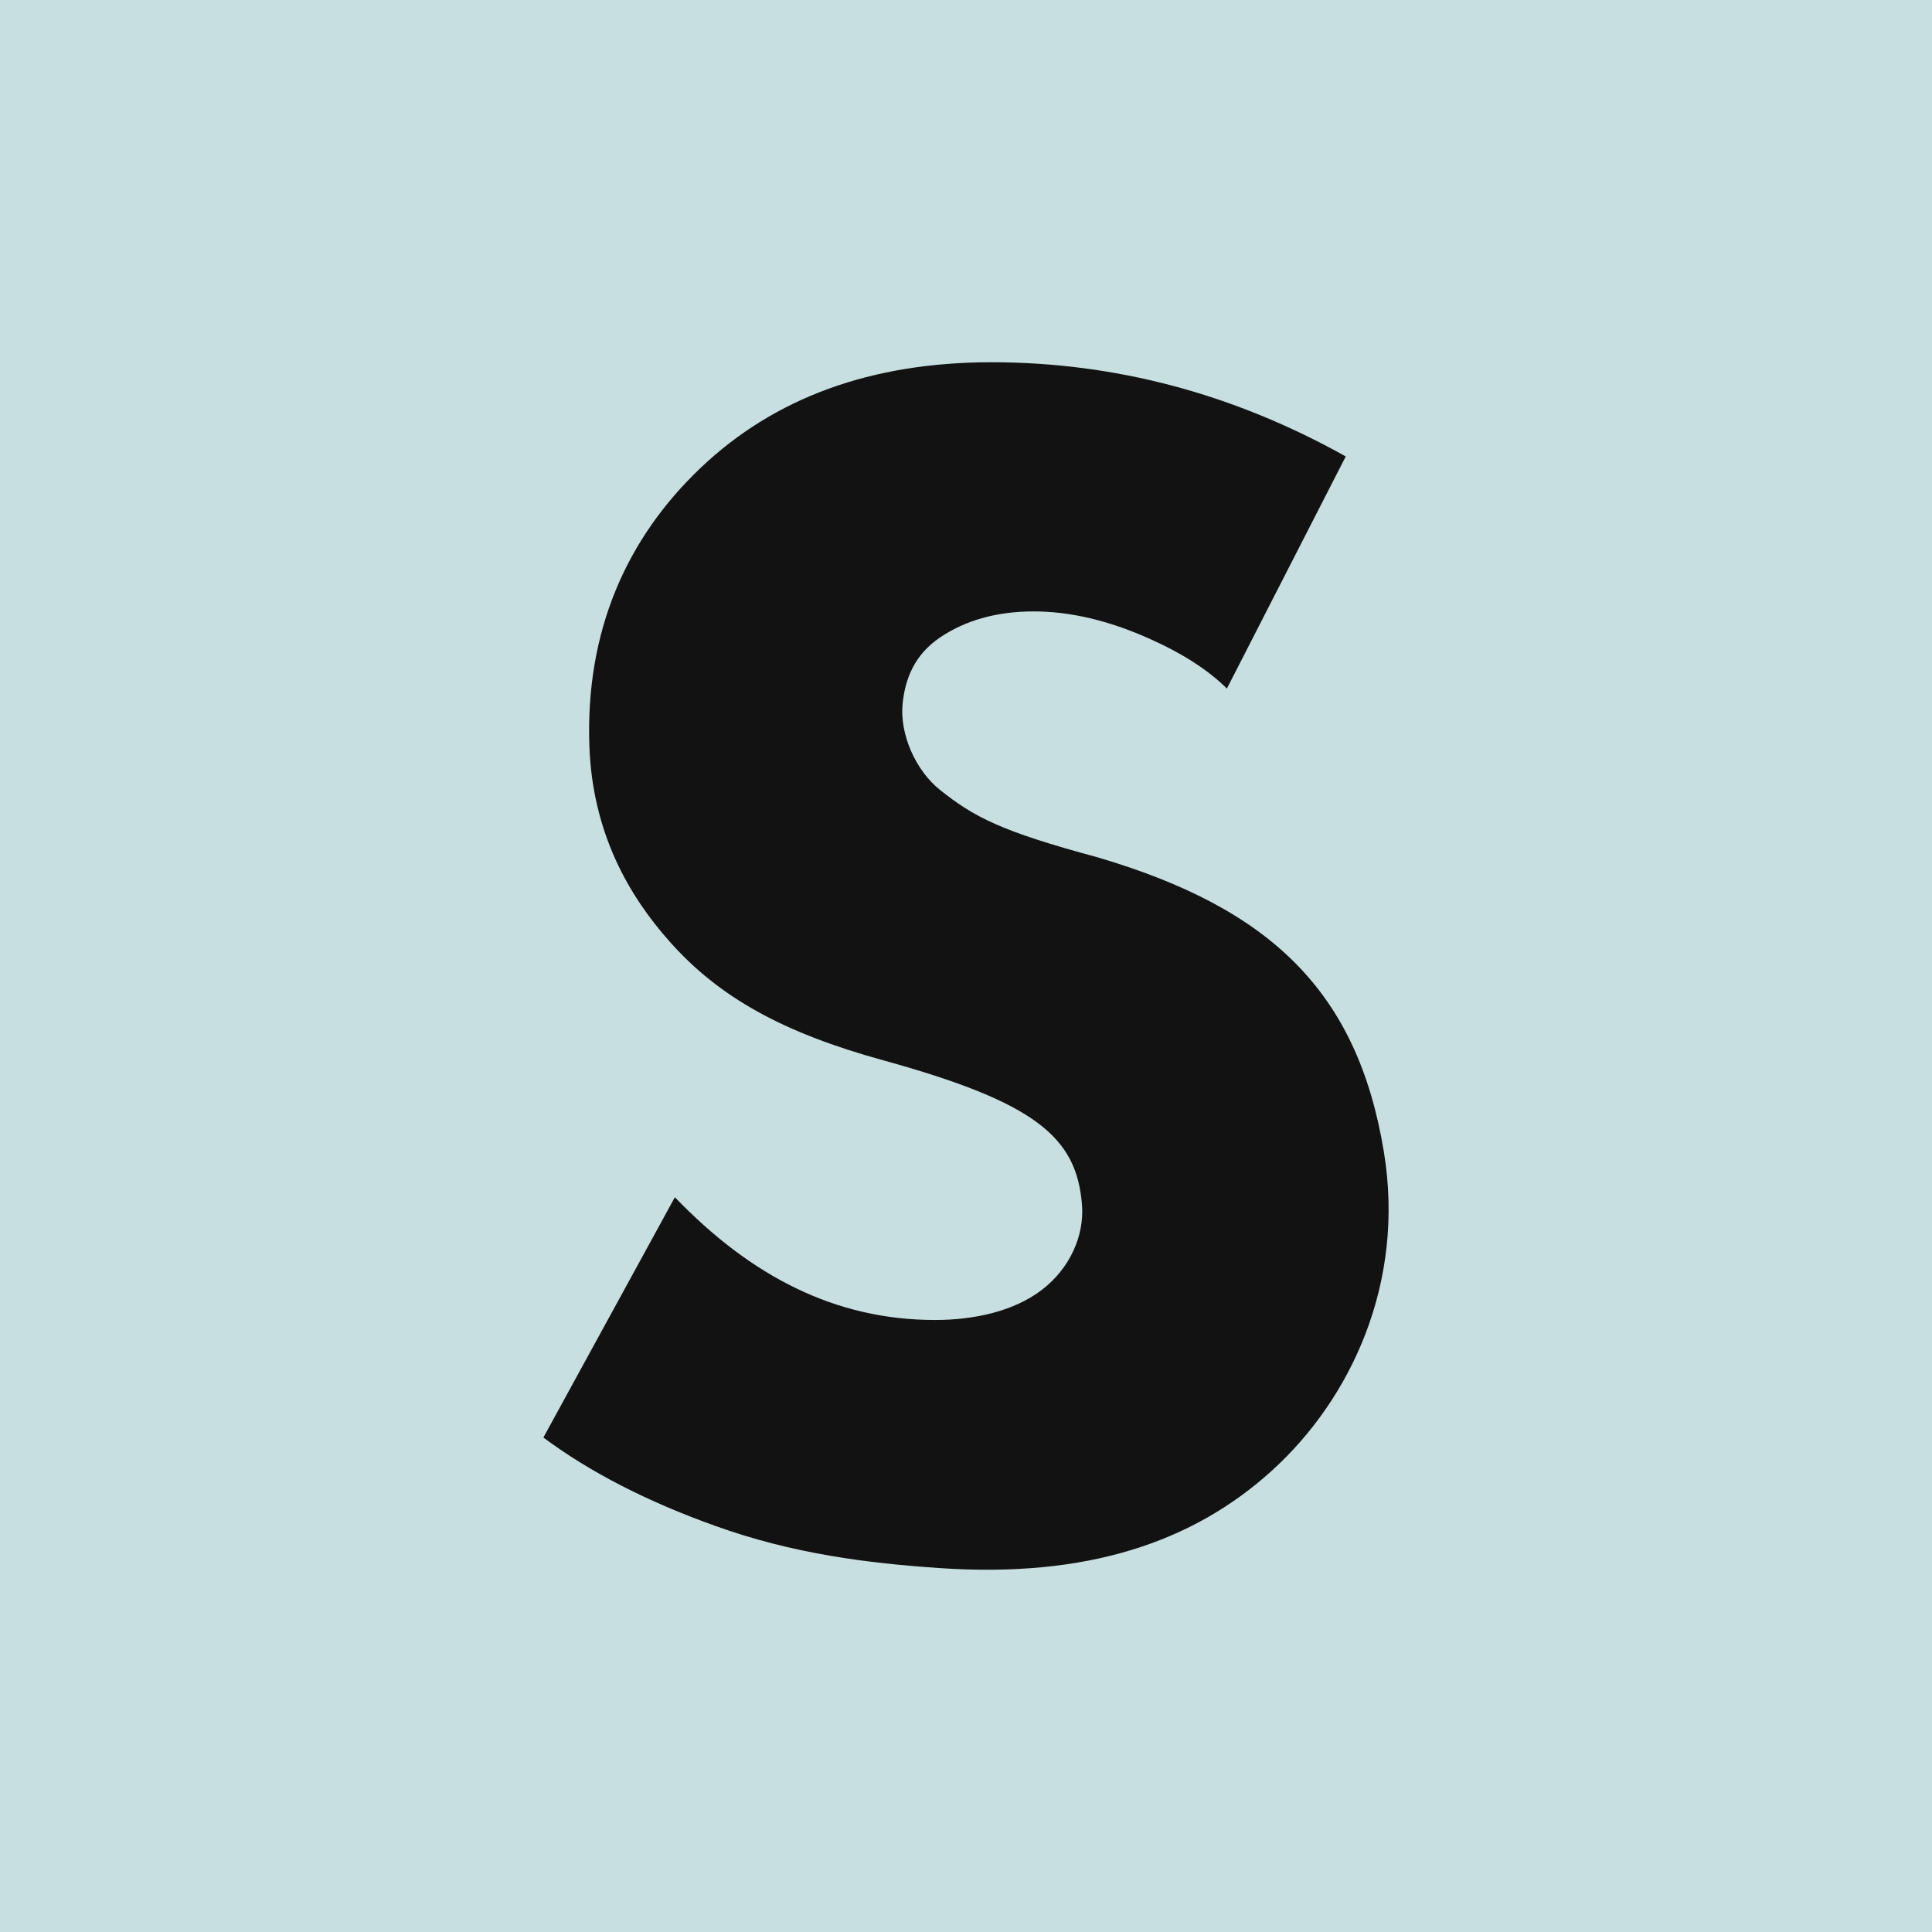 <svg width="32" height="32" fill="none" xmlns="http://www.w3.org/2000/svg"><path fill="#C7DFE1" d="M0 0h32v32H0z"/><path d="M22.921 19.076c.358 2.174-.546 4.095-1.854 5.282-1.308 1.187-3.067 1.782-5.509 1.614-1.178-.08-2.42-.233-3.716-.7C10.718 24.87 9.77 24.383 9 23.81l2.178-3.98c1.262 1.31 2.654 2.033 4.31 2.033.649 0 1.306-.144 1.77-.5.463-.356.704-.896.663-1.41-.09-1.113-.753-1.69-3.292-2.391-1.654-.455-2.717-1.04-3.538-1.967-.677-.76-1.276-1.799-1.329-3.232-.069-1.906.614-3.445 1.84-4.611C12.828 6.584 14.435 6 16.42 6c2.05 0 4.008.52 5.87 1.56l-1.969 3.845c-.312-.311-.748-.59-1.305-.836-.663-.294-1.296-.442-1.894-.442-.608 0-1.125.144-1.55.43-.426.287-.58.685-.622 1.1-.05.505.216 1.107.624 1.43.558.444 1.001.68 2.595 1.11 2.871.843 4.314 2.22 4.752 4.879z" fill="#131212"/></svg>
